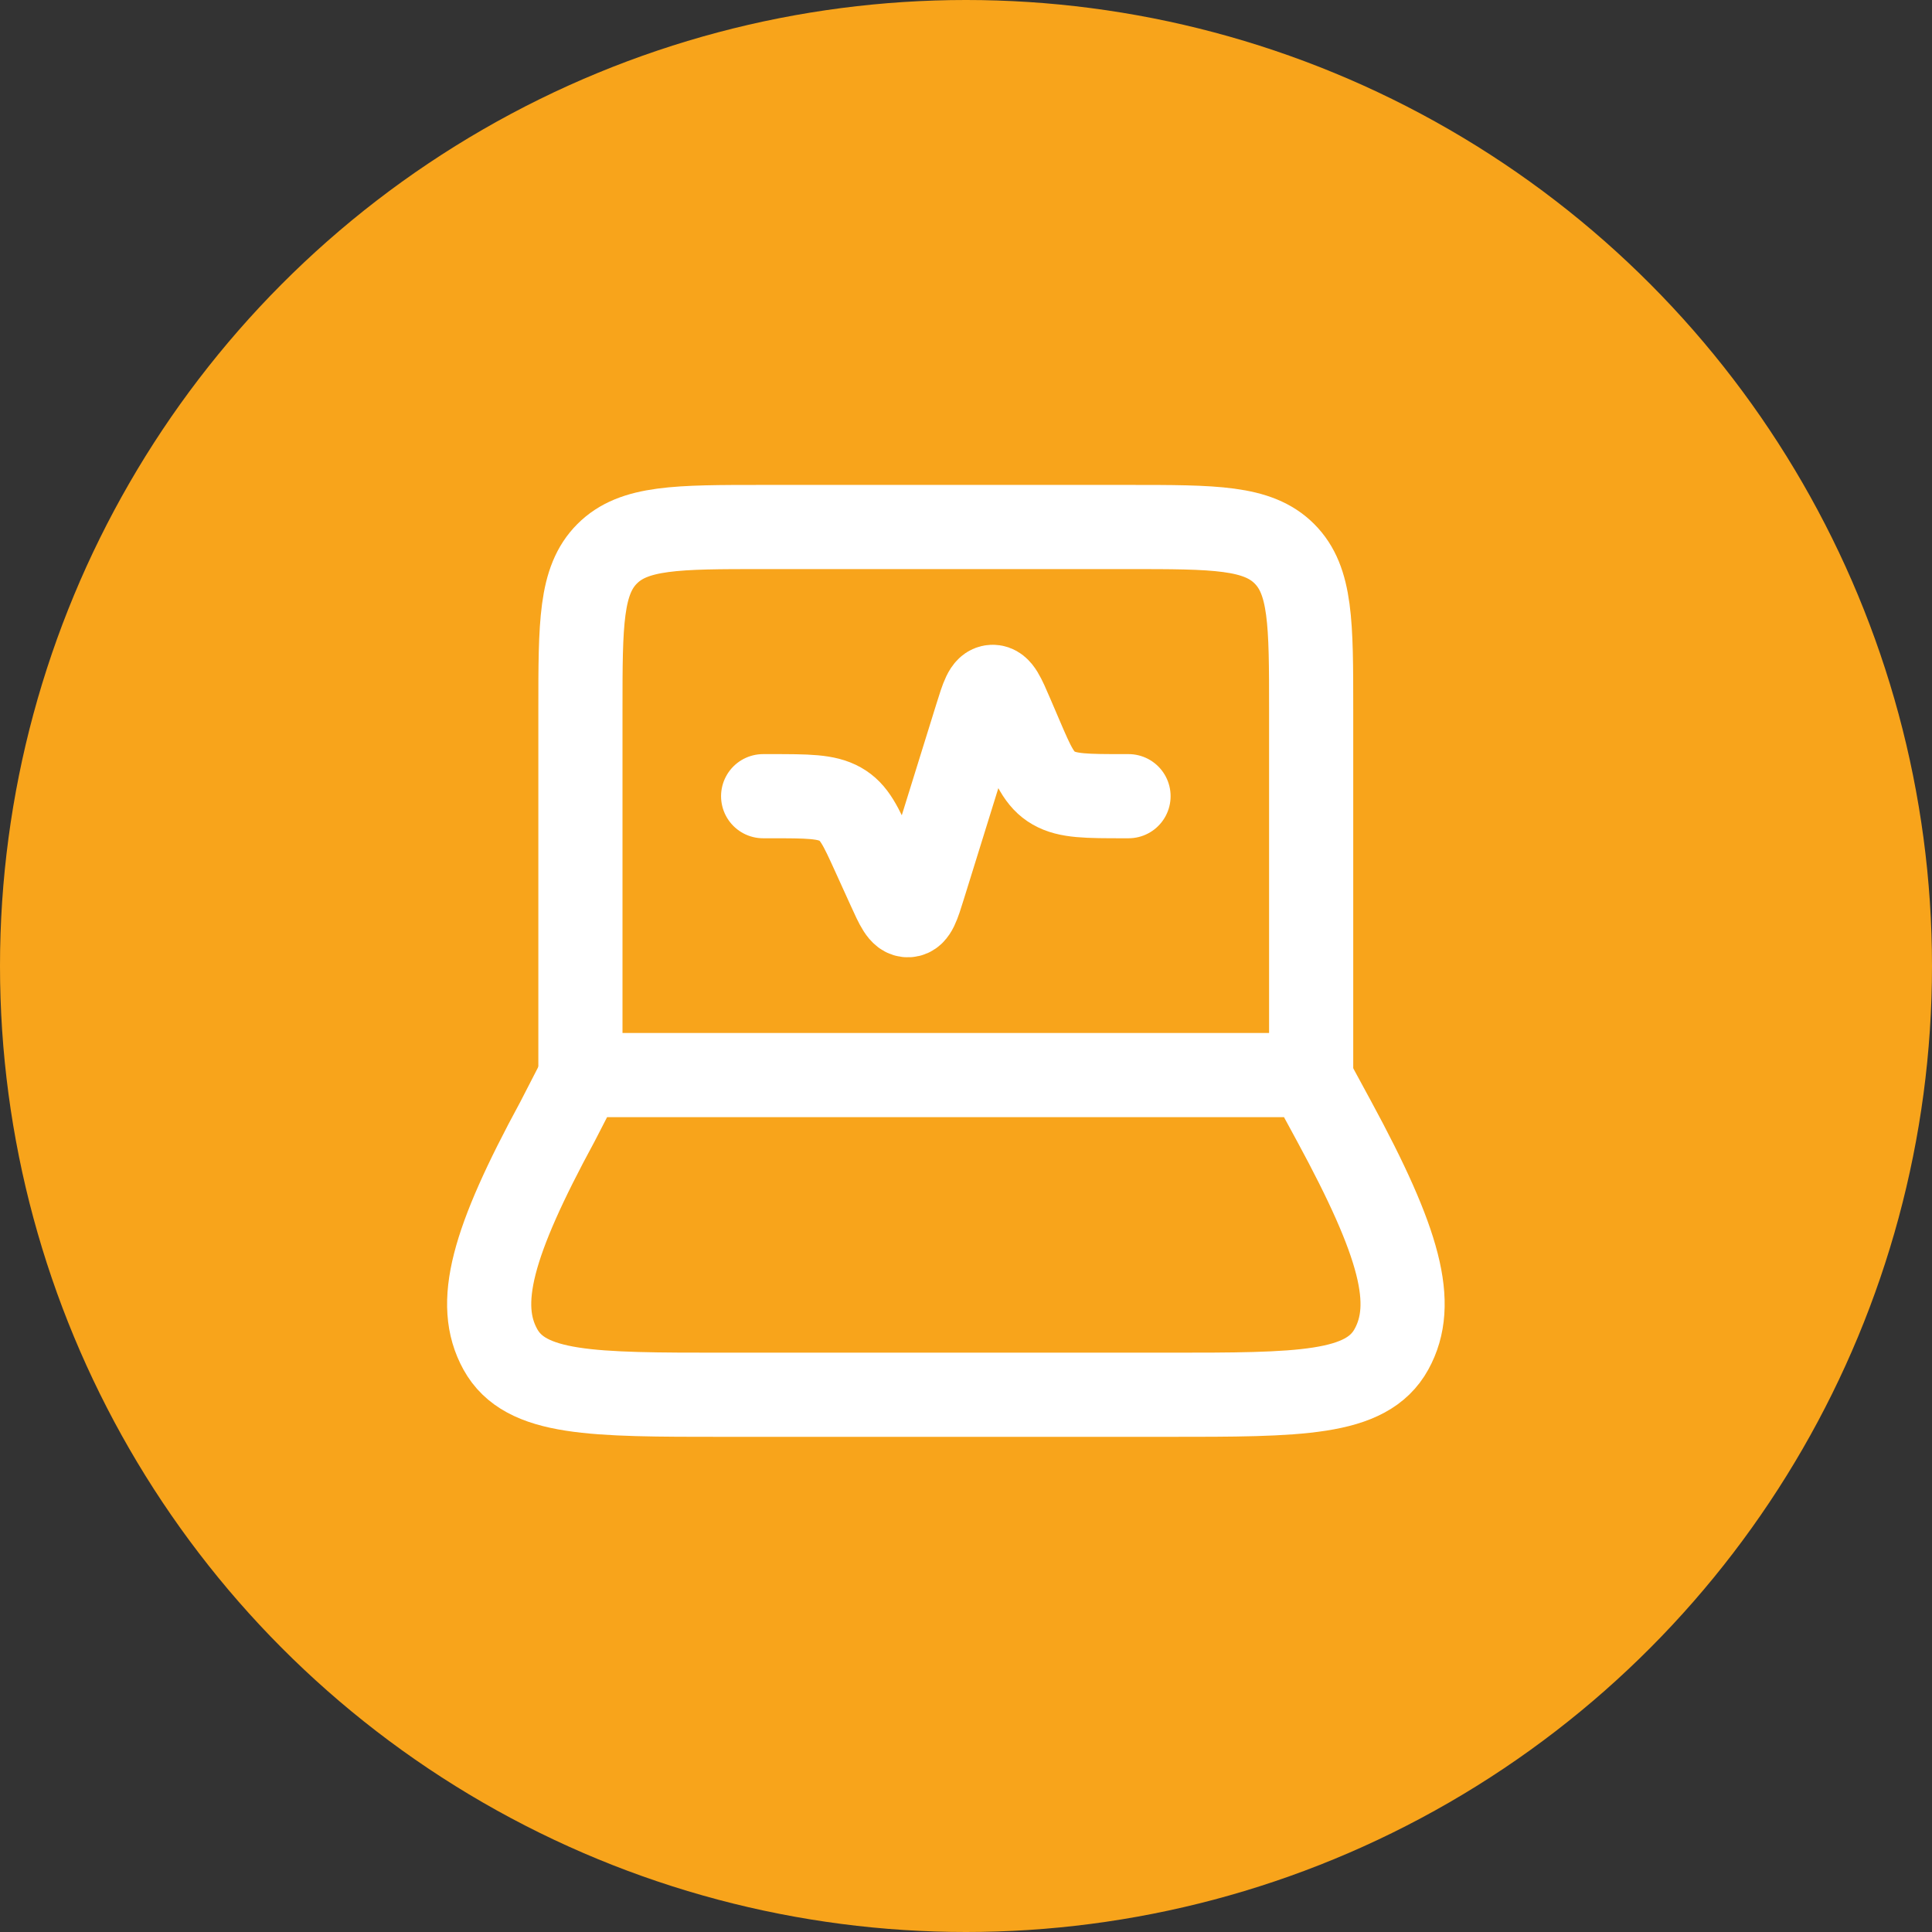 <svg xmlns="http://www.w3.org/2000/svg" width="66" height="66" viewBox="0 0 66 66" fill="none"><rect x="0" y="0" width="66" height="66" fill="#333333" stroke="none"/><circle cx="33" cy="33" r="33" fill="#F8A41B"></circle><path d="M44.791 36.726V24.244C44.791 21.302 44.791 19.831 43.877 18.917C42.963 18.003 41.492 18.003 38.55 18.003H26.069C23.127 18.003 21.656 18.003 20.742 18.917C19.828 19.831 19.828 21.302 19.828 24.244V36.726" stroke="white" stroke-width="2.875" stroke-linecap="round" stroke-linejoin="round"></path><path d="M26.07 27.199H26.323C27.589 27.199 28.222 27.199 28.705 27.471C29.188 27.742 29.405 28.22 29.84 29.177L30.365 30.332C30.65 30.96 30.793 31.275 31.023 31.265C31.254 31.255 31.355 30.931 31.556 30.282L33.361 24.474C33.569 23.806 33.673 23.473 33.905 23.464C34.138 23.456 34.278 23.782 34.557 24.432L34.873 25.169C35.293 26.149 35.504 26.64 35.991 26.919C36.479 27.199 37.124 27.199 38.413 27.199H38.552" stroke="white" stroke-width="2.875" stroke-linecap="round" stroke-linejoin="round"></path><path d="M19.047 38.31L19.862 36.726H44.719L45.578 38.31C47.829 42.463 48.39 44.539 47.534 46.093C46.679 47.647 44.41 47.647 39.873 47.647H24.753C20.216 47.647 17.947 47.647 17.091 46.093C16.236 44.539 16.796 42.463 19.047 38.31Z" stroke="white" stroke-width="2.875" stroke-linecap="round" stroke-linejoin="round"></path></svg>